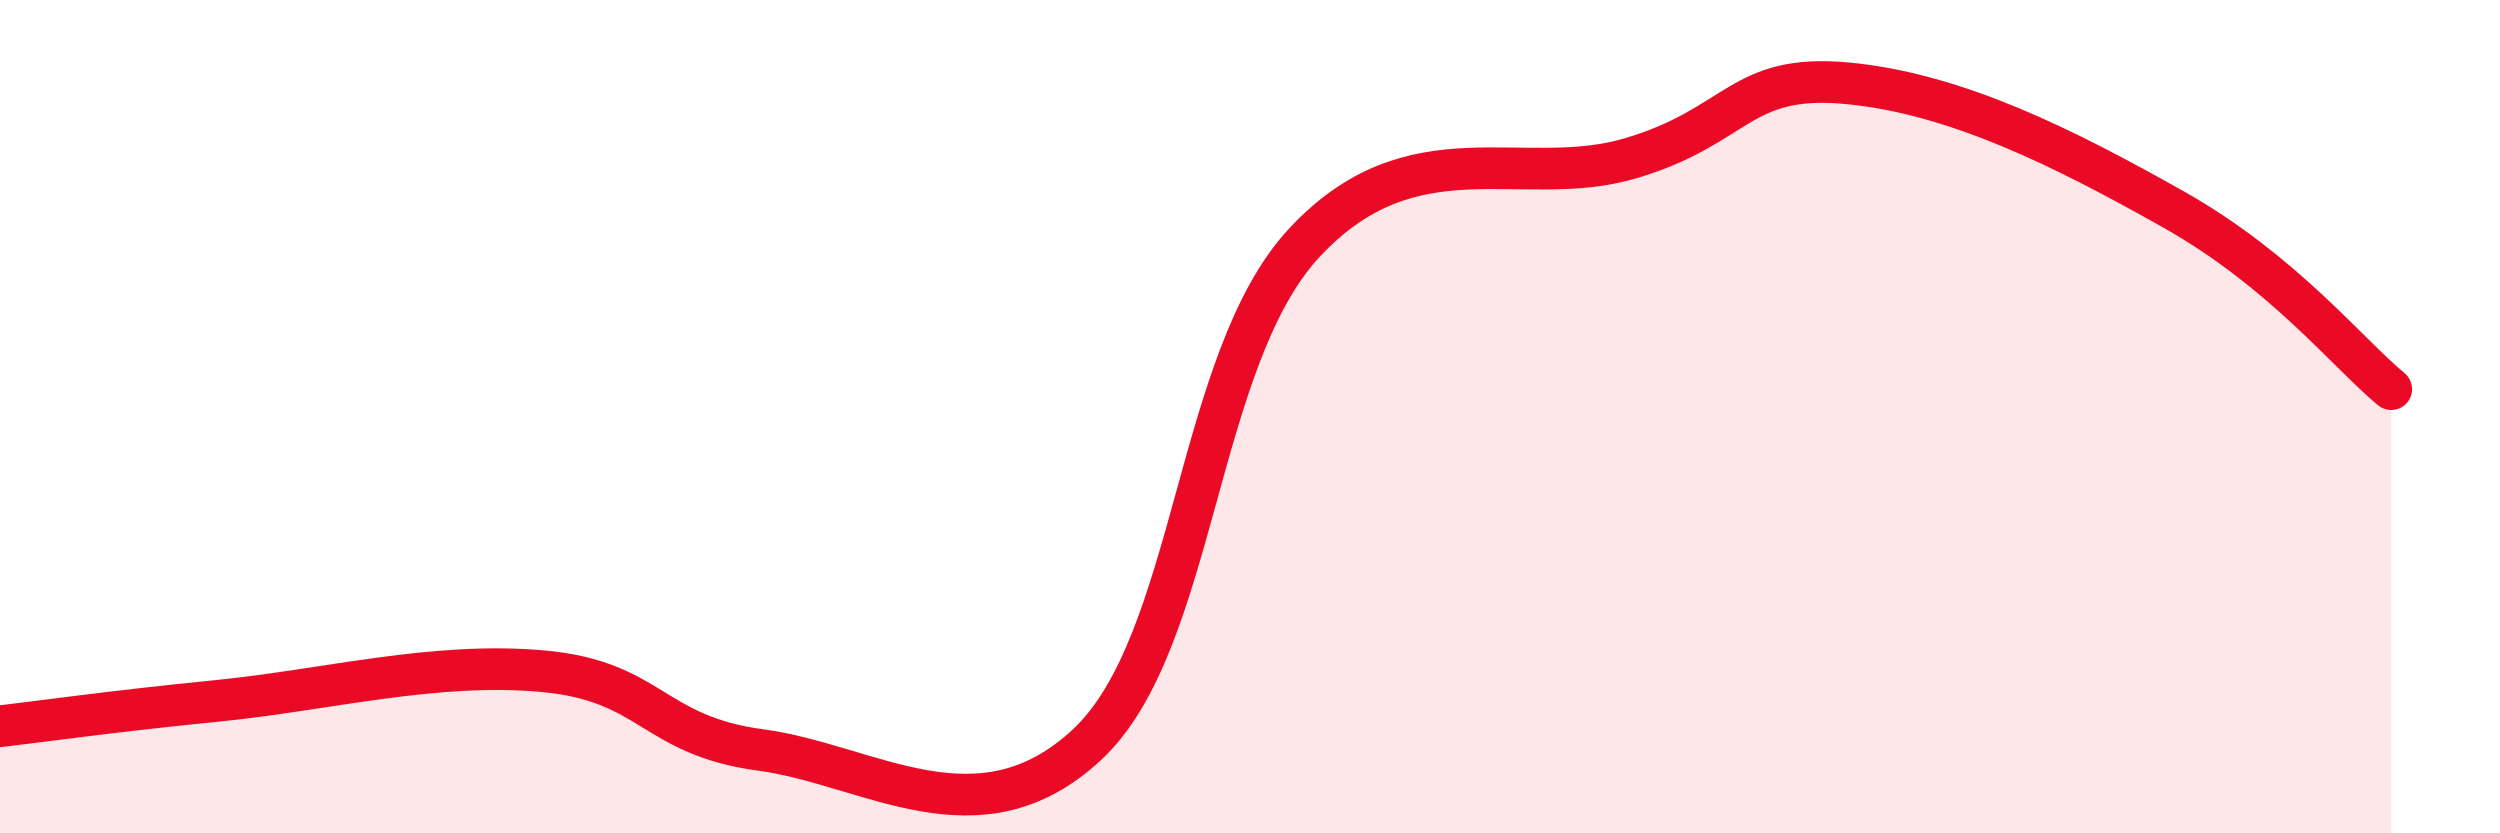 
    <svg width="60" height="20" viewBox="0 0 60 20" xmlns="http://www.w3.org/2000/svg">
      <path
        d="M 0,17.43 C 1.04,17.31 2.61,17.08 5.22,16.82 C 7.83,16.56 10.43,15.87 13.04,16.11 C 15.65,16.35 15.65,17.65 18.26,18 C 20.87,18.35 23.48,20.3 26.09,17.87 C 28.7,15.44 28.69,8.64 31.3,5.83 C 33.91,3.02 36.52,4.57 39.13,3.8 C 41.74,3.03 41.74,1.75 44.35,2 C 46.96,2.25 49.56,3.56 52.17,5.03 C 54.78,6.5 56.35,8.48 57.39,9.34L57.39 20L0 20Z"
        fill="#EB0A25"
        opacity="0.1"
        stroke-linecap="round"
        stroke-linejoin="round"
      />
      <path
        d="M 0,17.43 C 1.04,17.31 2.61,17.08 5.22,16.82 C 7.83,16.56 10.43,15.87 13.04,16.11 C 15.65,16.35 15.65,17.65 18.26,18 C 20.87,18.35 23.48,20.3 26.09,17.87 C 28.7,15.44 28.69,8.64 31.3,5.83 C 33.91,3.02 36.52,4.57 39.13,3.8 C 41.74,3.03 41.74,1.75 44.35,2 C 46.96,2.25 49.56,3.56 52.17,5.03 C 54.78,6.5 56.35,8.48 57.39,9.34"
        stroke="#EB0A25"
        stroke-width="1"
        fill="none"
        stroke-linecap="round"
        stroke-linejoin="round"
      />
    </svg>
  